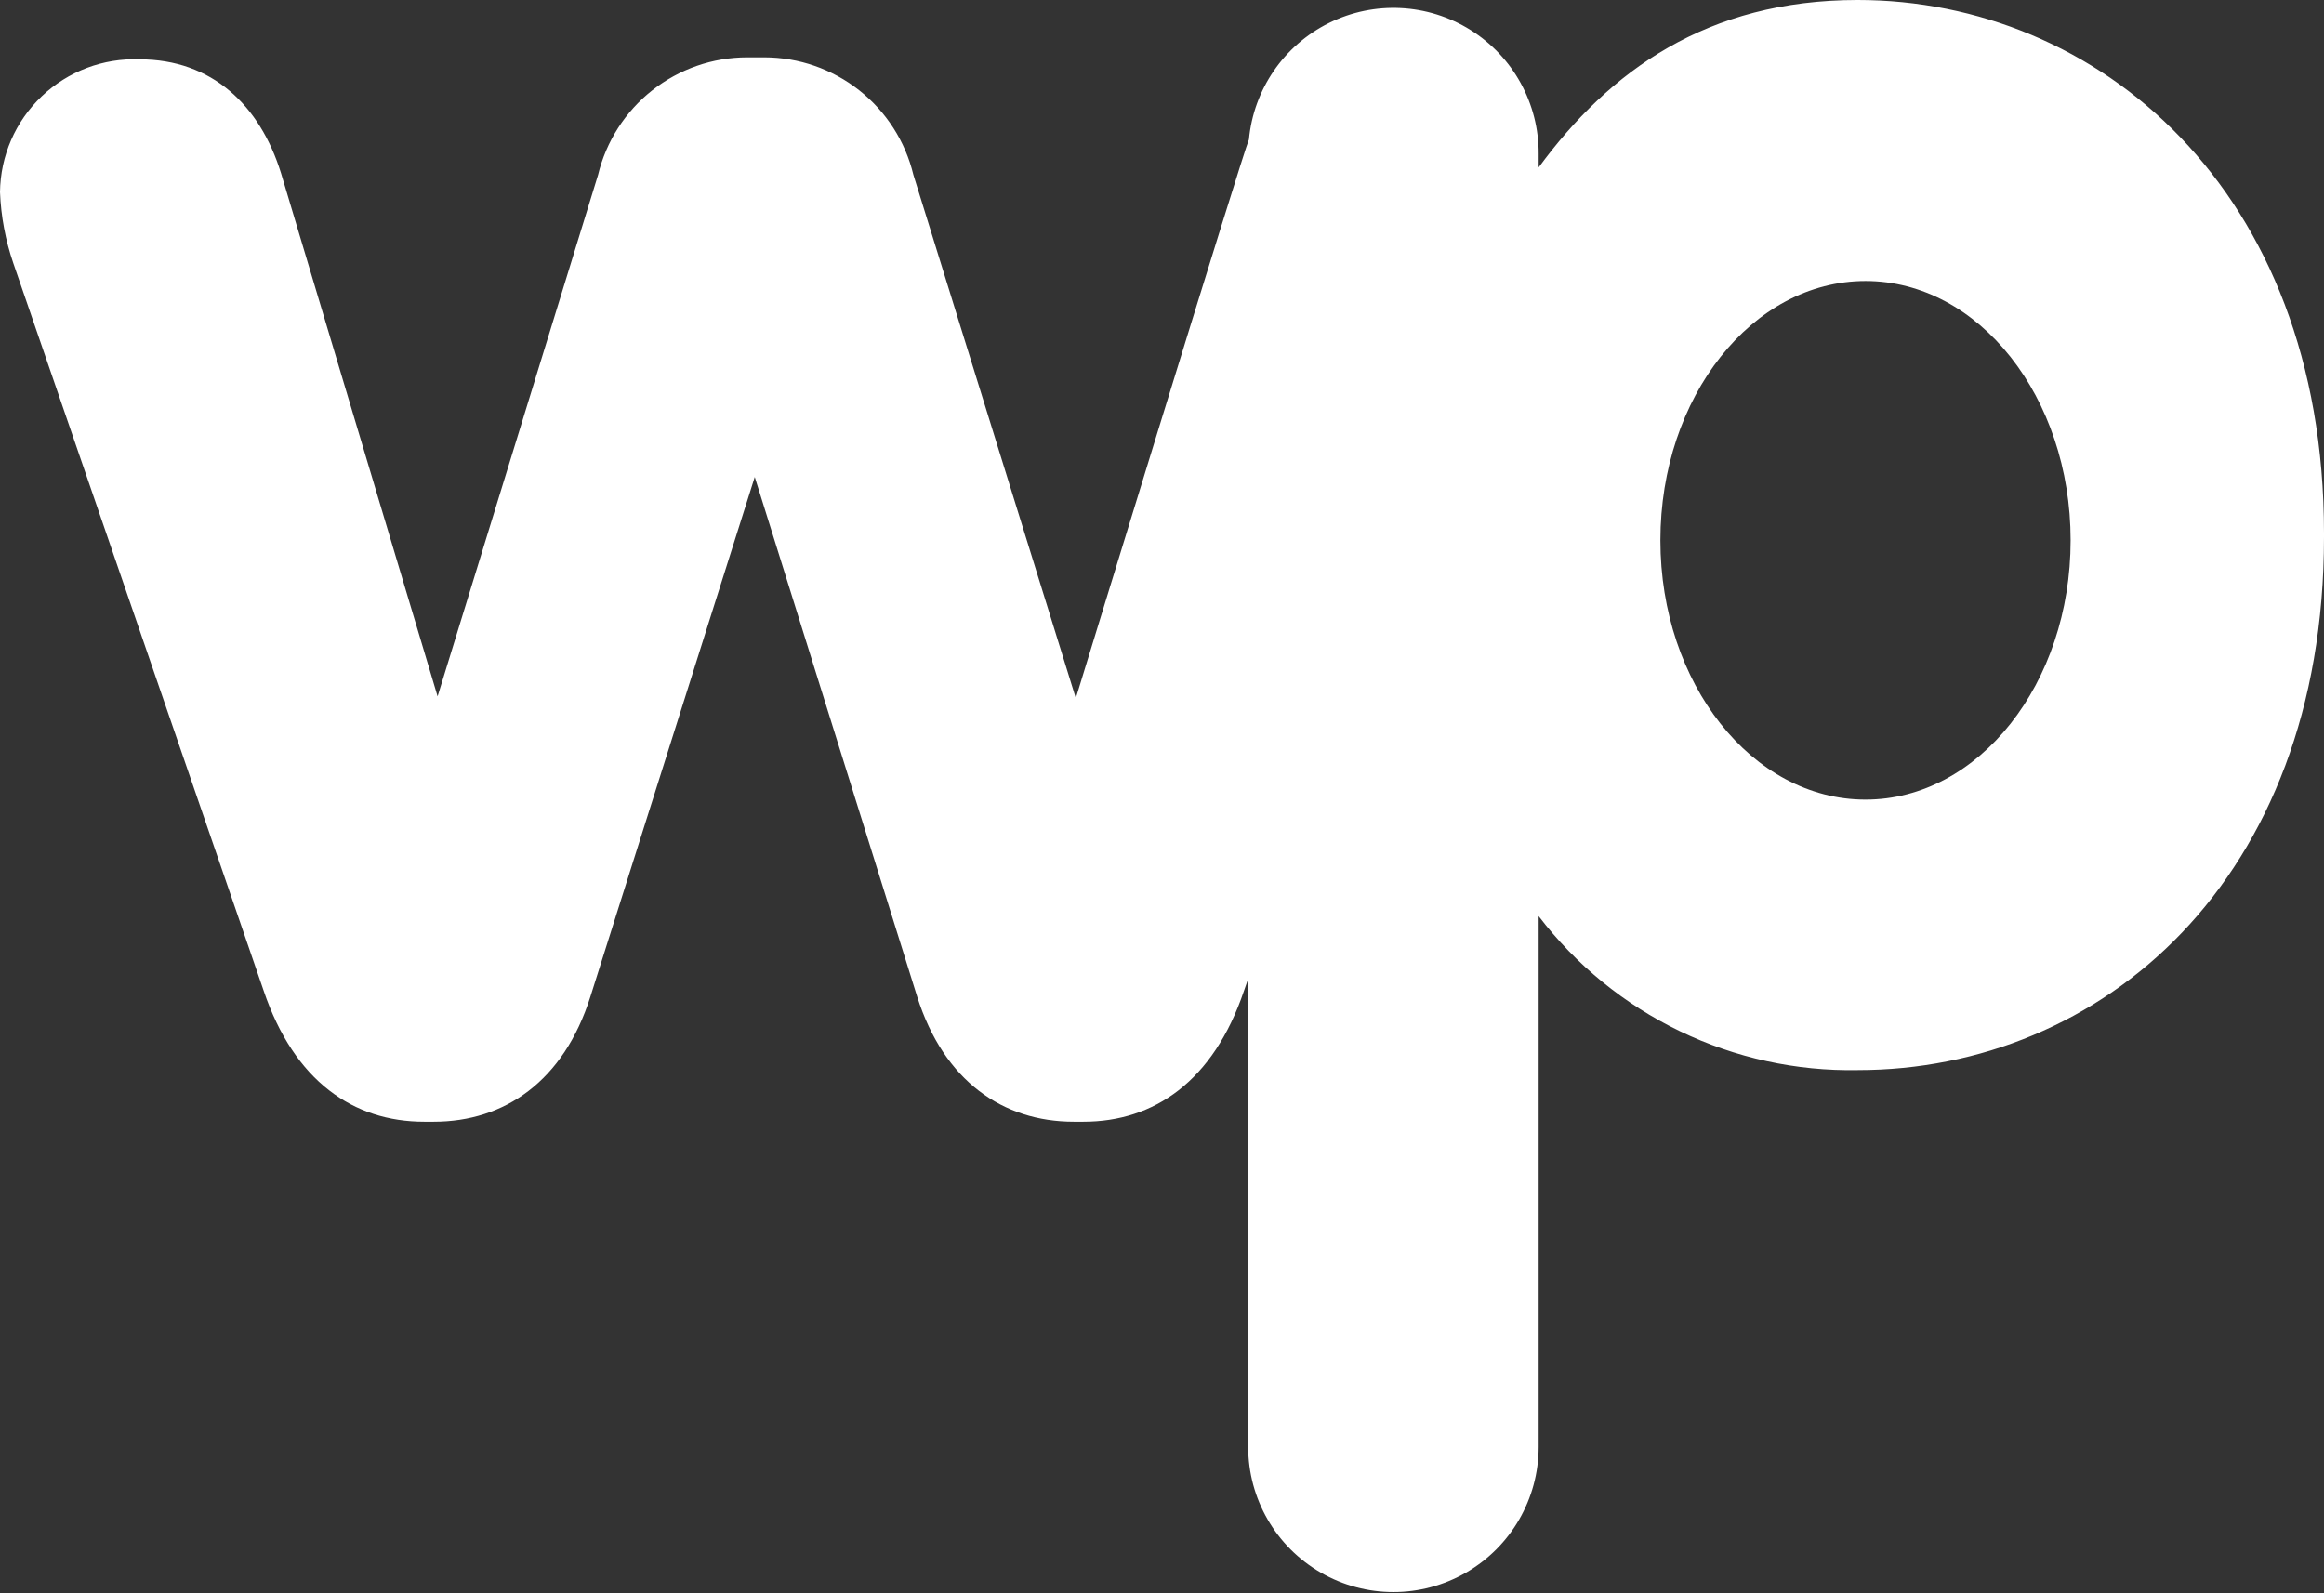 <svg id="Group_288" data-name="Group 288" xmlns="http://www.w3.org/2000/svg" xmlns:xlink="http://www.w3.org/1999/xlink" width="106.823" height="73.243" viewBox="0 0 106.823 73.243">
  <rect x="0" y="0" width="106.823" height="73.243" fill="#333333" stroke="none"/>
  <defs>
    <clipPath id="clip-path">
      <path id="Path_49" data-name="Path 49" d="M76.32,24.841c0-6.584,4.222-11.922,9.429-11.922s9.427,5.338,9.427,11.922-4.221,11.921-9.427,11.921S76.32,31.425,76.32,24.841M70.724,7.7V7.078a6.673,6.673,0,0,0-13.317-.663C57.177,6.875,49.45,32.1,49.45,32.1L41.984,8.037a7.055,7.055,0,0,0-6.851-5.4h-.791a7.055,7.055,0,0,0-6.851,5.4L20.114,32.016l-7.2-24.067c-.966-3.1-3.162-5.22-6.5-5.22A6.177,6.177,0,0,0,0,8.834a11.425,11.425,0,0,0,.615,3.274L12.121,45.553c1.405,4.159,4.128,6.017,7.378,6.017h.439c3.25,0,5.972-1.858,7.2-5.751l7.554-23.89,7.465,23.89c1.23,3.893,3.953,5.751,7.2,5.751H49.8c3.249,0,5.972-1.858,7.379-6.017L57.373,45V66.519a6.675,6.675,0,1,0,13.351,0v-24.4a18.034,18.034,0,0,0,14.669,7.078c11.154,0,21.43-8.671,21.43-24.51v-.176C106.823,8.671,96.371,0,85.392,0c-6.94,0-11.419,3.273-14.669,7.7" transform="translate(0 0)" fill="none"/>
    </clipPath>
  </defs>
  <g id="Group_8" data-name="Group 8" transform="translate(0 0)" clip-path="url(#clip-path)">
    <rect id="Rectangle_19" data-name="Rectangle 19" width="106.823" height="73.243" transform="translate(0 0)" fill="#fff"/>
  </g>
</svg>

